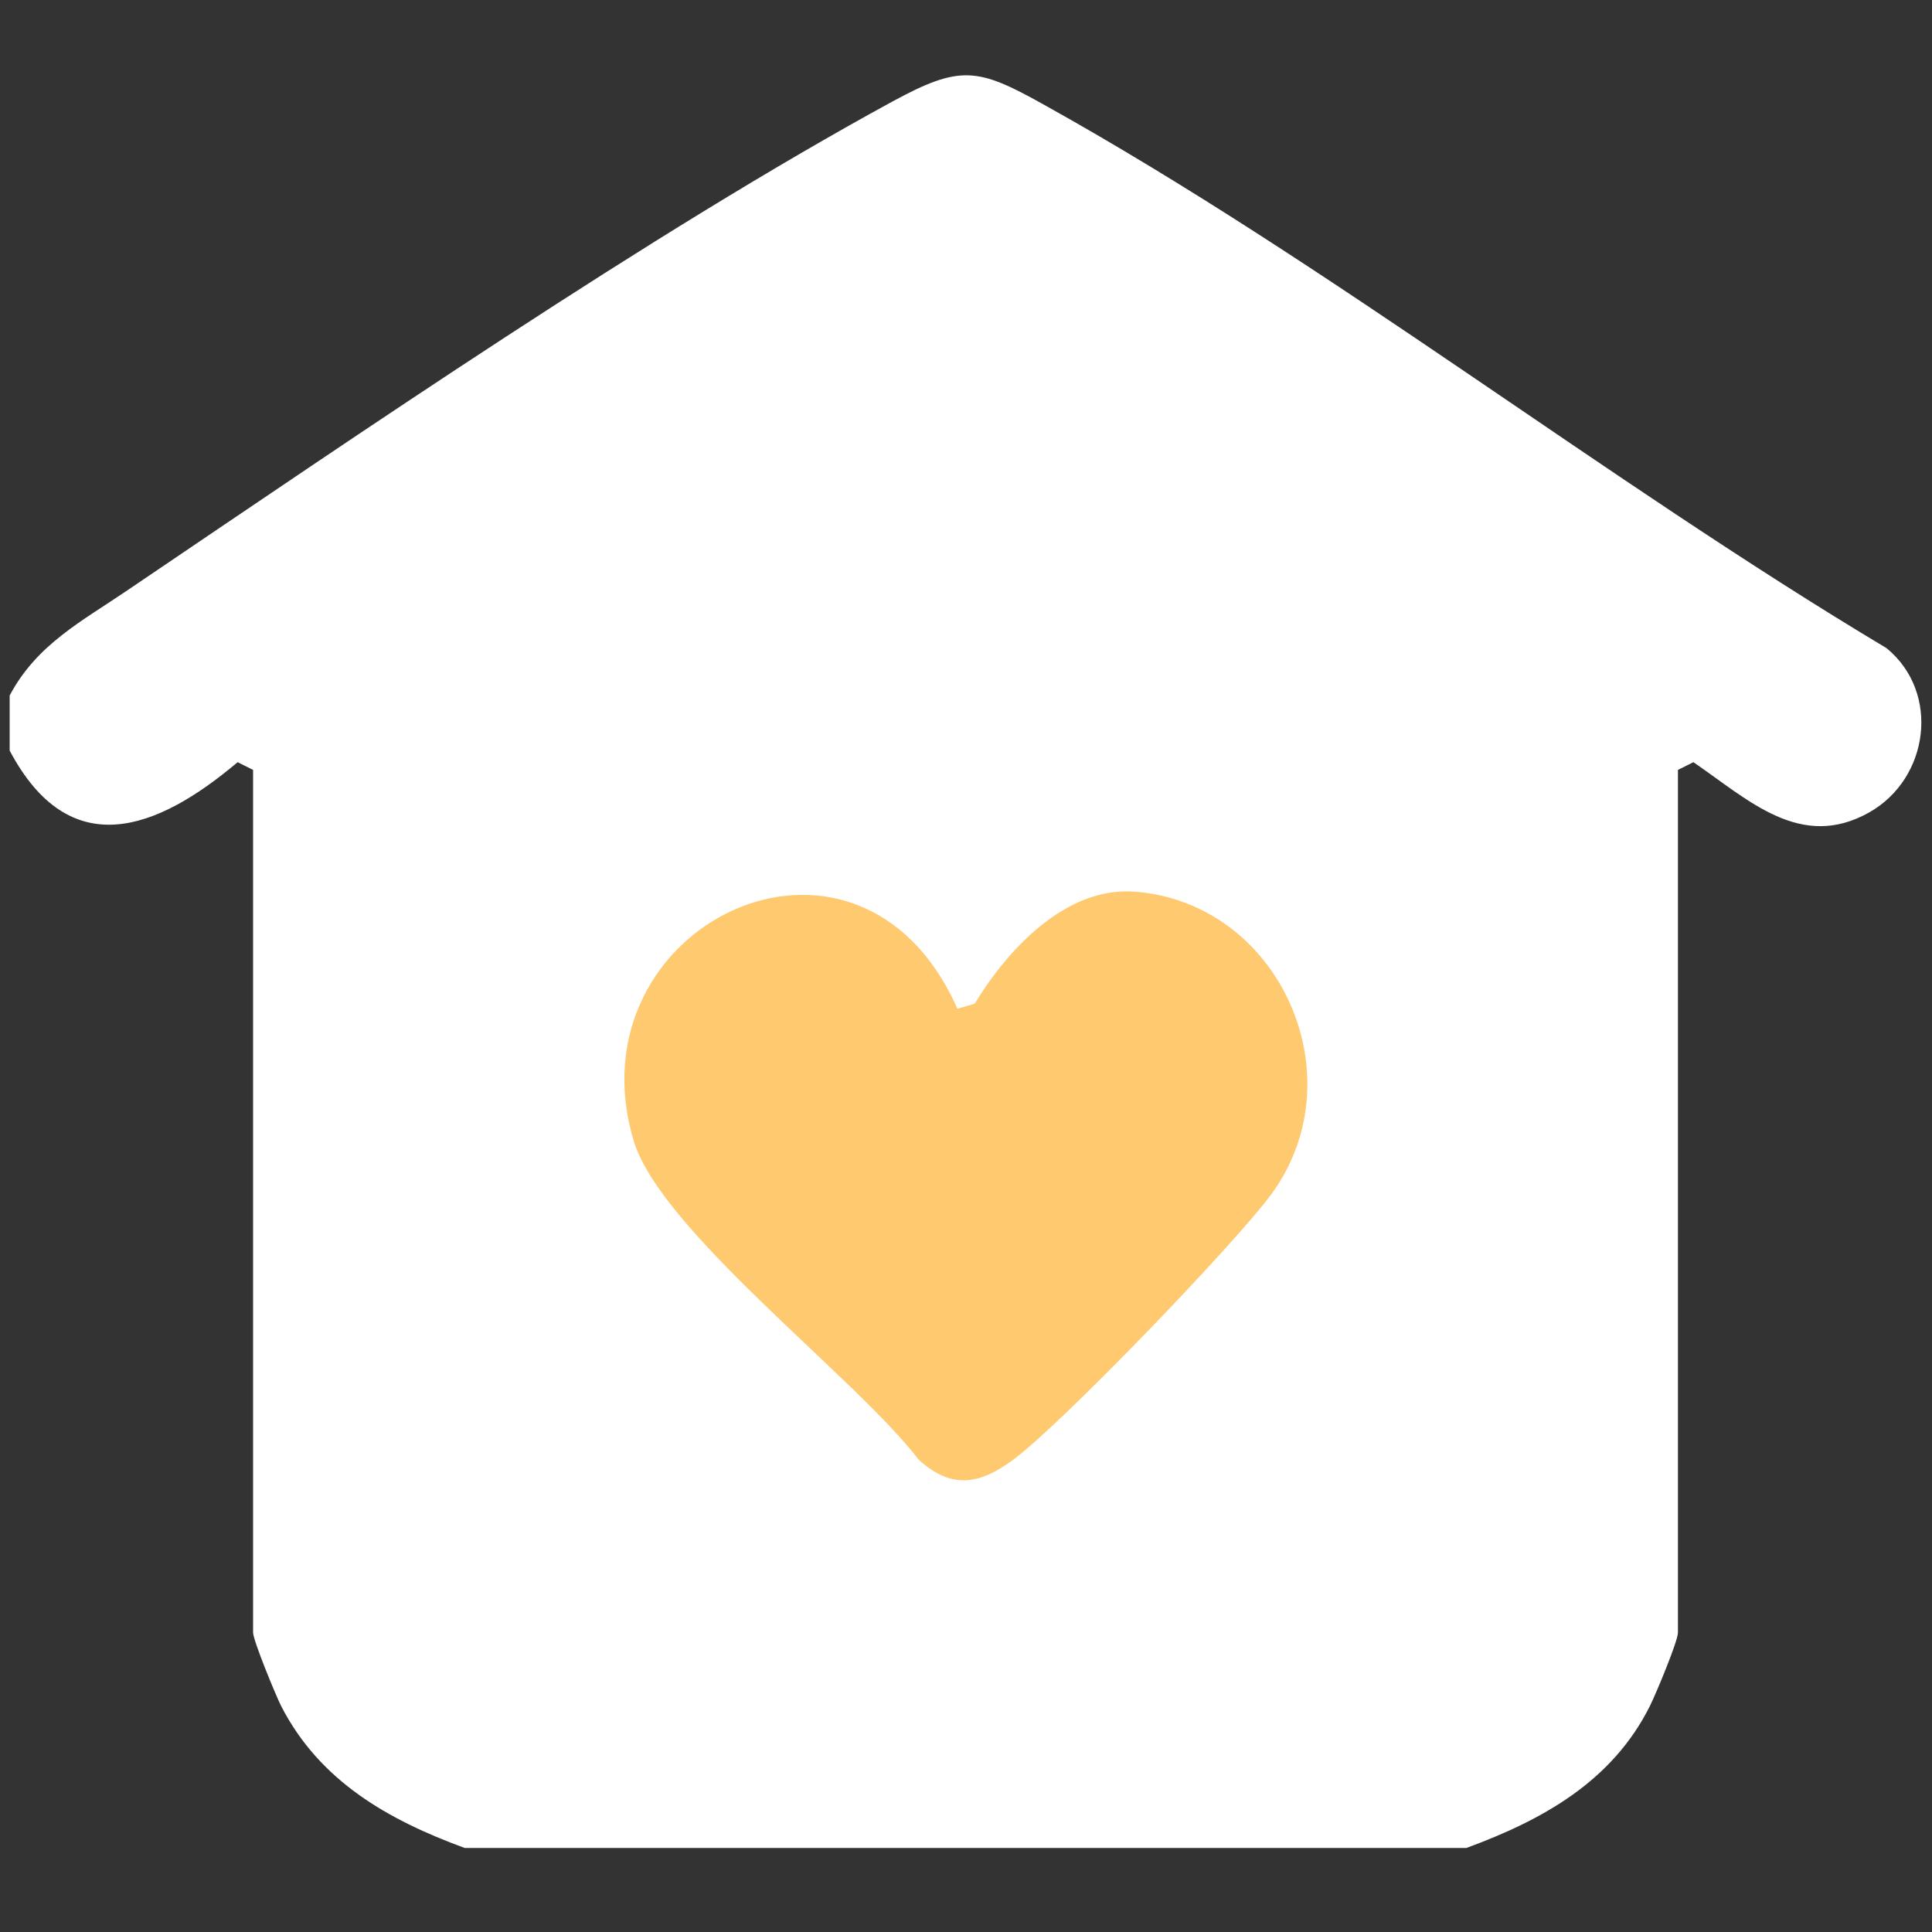<?xml version="1.0" encoding="UTF-8"?>
<svg id="Layer_1" xmlns="http://www.w3.org/2000/svg" version="1.1" viewBox="0 0 200 200">
  <rect x="0" y="0" width="200" height="200" fill="#333333" stroke="none"/>
  <!-- Generator: Adobe Illustrator 29.8.1, SVG Export Plug-In . SVG Version: 2.1.1 Build 2)  -->
  <defs>
    <style>
      .st0 {
        fill: #ffc970;
      }

      .st1 {
        fill: #fff;
      }
    </style>
  </defs>
  <path class="st1" d="M152,191.3H48.1c-7.9-2.9-15-6.9-19-14.7-.6-1.2-2.9-6.8-2.9-7.6v-89.3l-1.6-.8c-8.4,7.1-17.4,10.5-23.6-1.2v-5.7c2.8-5.3,7.5-7.7,12.2-10.9,23.8-16.1,54.4-37.1,79.2-50.6,7-3.8,8.8-3.5,15.6.3,29.5,16.4,58.2,38.9,87.3,56.3,5.6,4.6,4.4,13.5-1.8,17-7.1,4-12.5-1.3-18.2-5.2l-1.6.8v89.3c0,.9-2.3,6.4-2.9,7.6-3.9,7.8-11.1,11.8-19,14.7Z"/>
  <path class="st0" d="M99.2,104.4l1.7-.5c3.4-5.6,9.4-12.1,16.5-11.6,15,1.1,23.1,19,14.3,31.2-3.7,5.1-21.8,23.9-26.8,27.6-3.5,2.6-6.4,3.1-9.8,0-6.5-8.5-26.7-23.7-29.5-33-6.7-22.3,23.2-36.9,33.5-13.7Z"/>
</svg>
